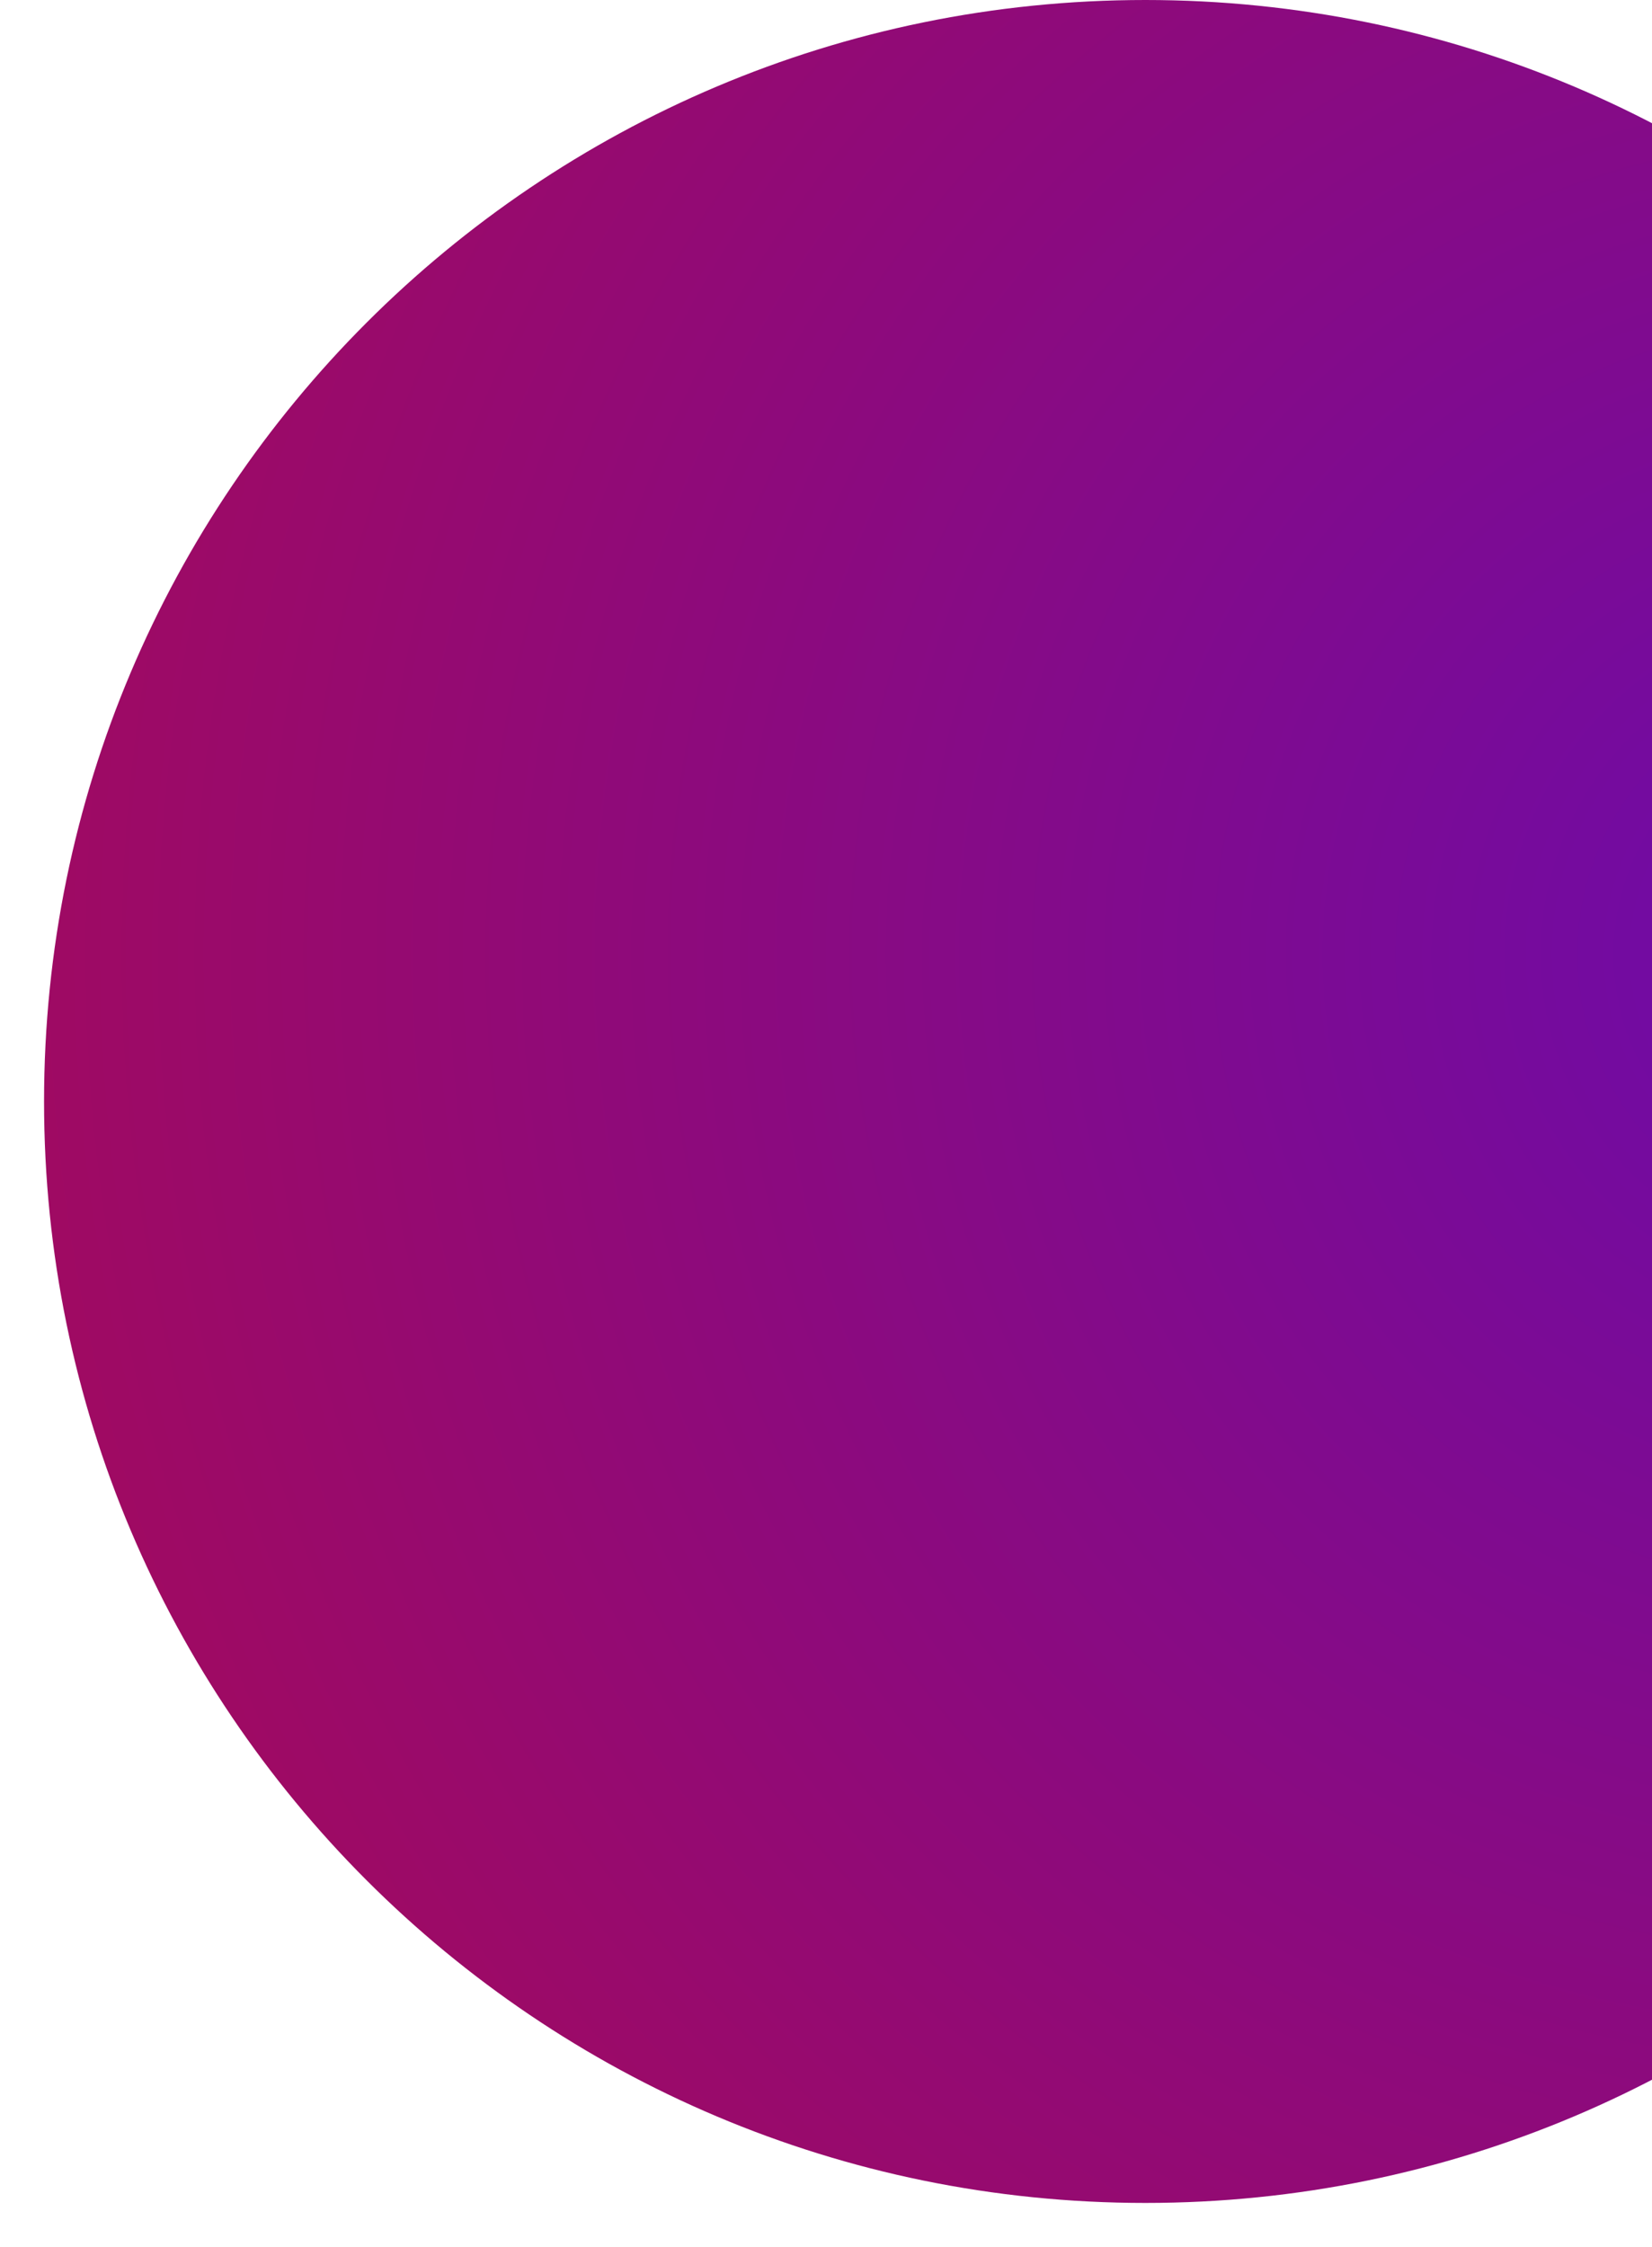 <svg width="150" height="204" viewBox="0 0 150 204" fill="none" xmlns="http://www.w3.org/2000/svg">
<g filter="url(#filter0_f_2_253)">
<path d="M204 100C204 155.228 159.228 200 104 200C48.772 200 4 155.228 4 100C4 44.772 48.772 0 104 0C159.228 0 204 44.772 204 100Z" fill="url(#paint0_diamond_2_253)"/>
</g>
<defs>
<filter id="filter0_f_2_253" x="0" y="-4" width="208" height="208" filterUnits="userSpaceOnUse" color-interpolation-filters="sRGB">
<feFlood flood-opacity="0" result="BackgroundImageFix"/>
<feBlend mode="normal" in="SourceGraphic" in2="BackgroundImageFix" result="shape"/>
<feGaussianBlur stdDeviation="2" result="effect1_foregroundBlur_2_253"/>
</filter>
<radialGradient id="paint0_diamond_2_253" cx="0" cy="0" r="1" gradientUnits="userSpaceOnUse" gradientTransform="translate(164.714 82.786) rotate(103.941) scale(366.143)">
<stop stop-color="#6D0BA9"/>
<stop offset="1" stop-color="#DF0909"/>
</radialGradient>
</defs>
</svg>
